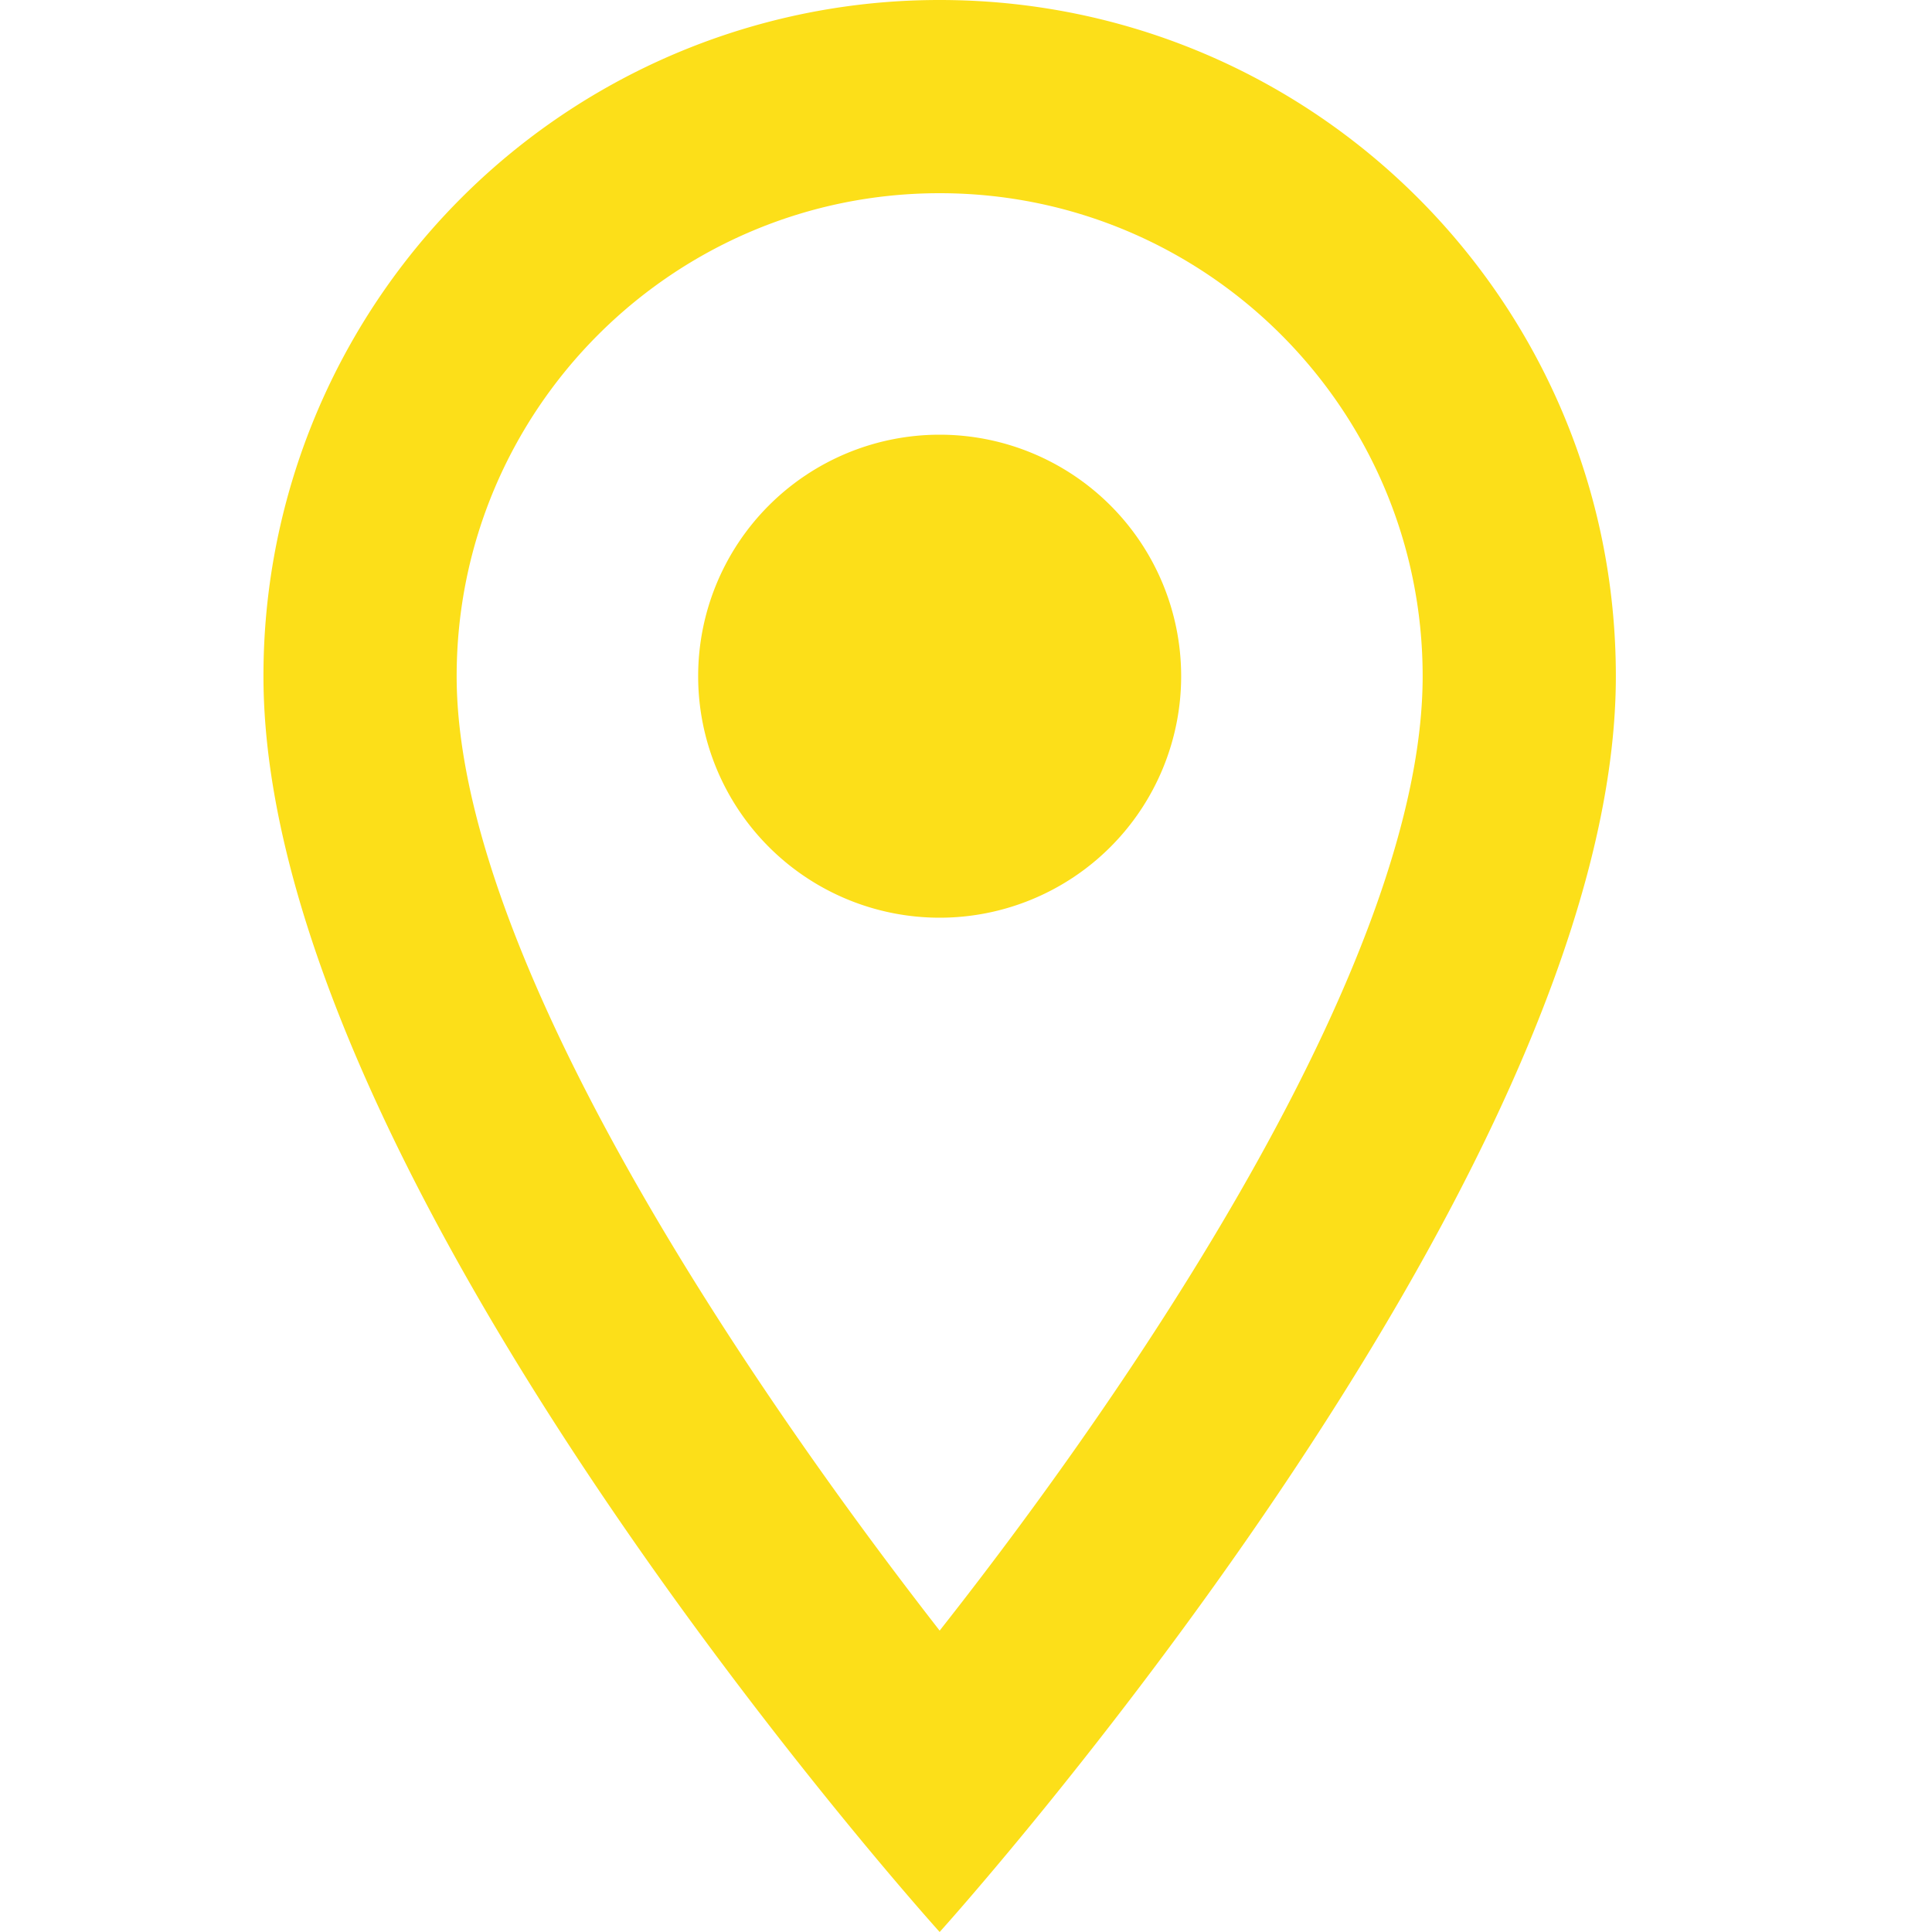 <svg xmlns="http://www.w3.org/2000/svg" width="22" height="22" fill="none"><g fill="#FCDF19" clip-path="url(#a)"><path d="M10.7 0A7.694 7.694 0 0 0 3 7.7C3 13.475 10.7 22 10.7 22s7.7-8.525 7.7-14.3c0-4.257-3.443-7.7-7.7-7.7M5.2 7.7c0-3.036 2.464-5.5 5.5-5.5s5.5 2.464 5.5 5.5c0 3.168-3.168 7.909-5.5 10.868C8.412 15.631 5.2 10.835 5.2 7.7"/><path d="M10.7 10.45a2.75 2.75 0 1 0 0-5.5 2.75 2.75 0 0 0 0 5.5"/></g><defs><clipPath id="a"><path fill="#fff" d="M0 0h22v22H0z"/></clipPath></defs></svg>